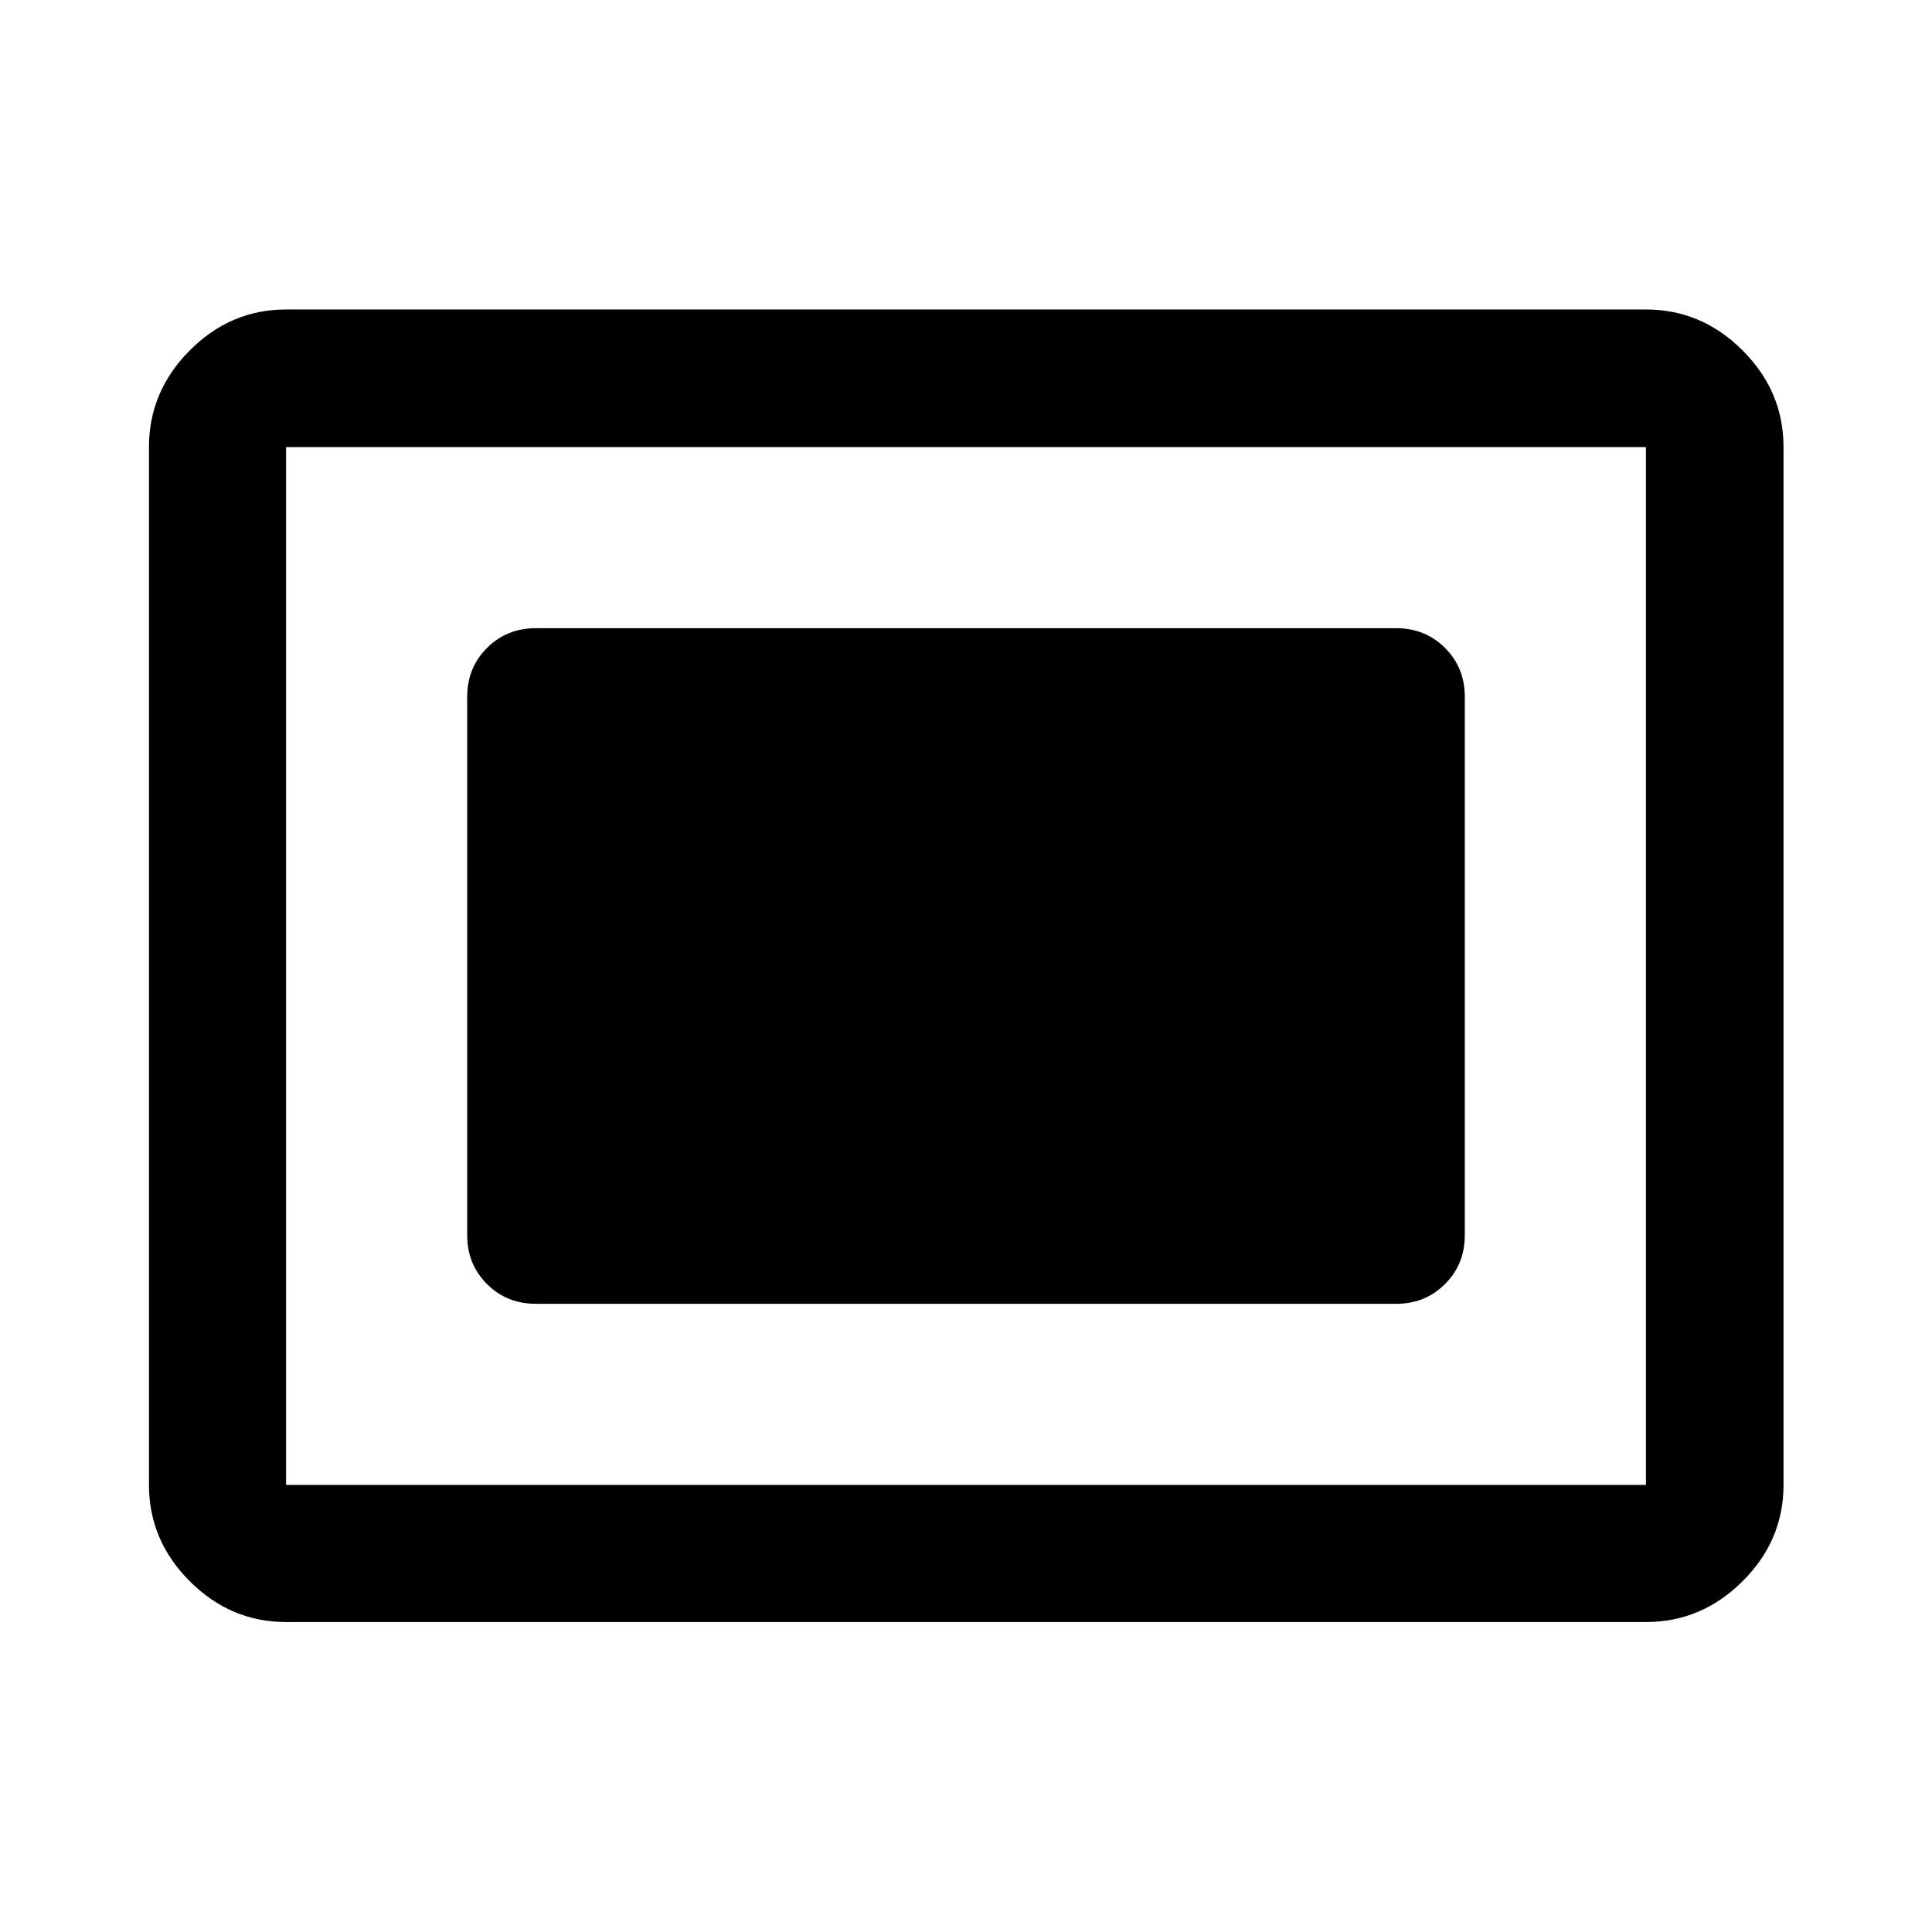 <svg xmlns="http://www.w3.org/2000/svg" width="48" height="48" viewBox="0 -960 960 960"><path d="M142.15-154.02q-27.6 0-47.86-20.27-20.27-20.26-20.27-47.86v-515.7q0-27.7 20.27-48.03 20.26-20.34 47.86-20.34h675.7q27.7 0 48.03 20.34 20.34 20.33 20.34 48.03v515.7q0 27.6-20.34 47.86-20.33 20.27-48.03 20.27h-675.7Zm0-68.13h675.7v-515.7h-675.7v515.7Zm124.07-90h427.56q14.43 0 24.25-9.82t9.82-24.25v-267.56q0-14.43-9.82-24.25t-24.25-9.82H266.22q-14.43 0-24.25 9.82t-9.82 24.25v267.56q0 14.43 9.82 24.25t24.25 9.82Zm-124.07 90v-515.7 515.7Z"/></svg>